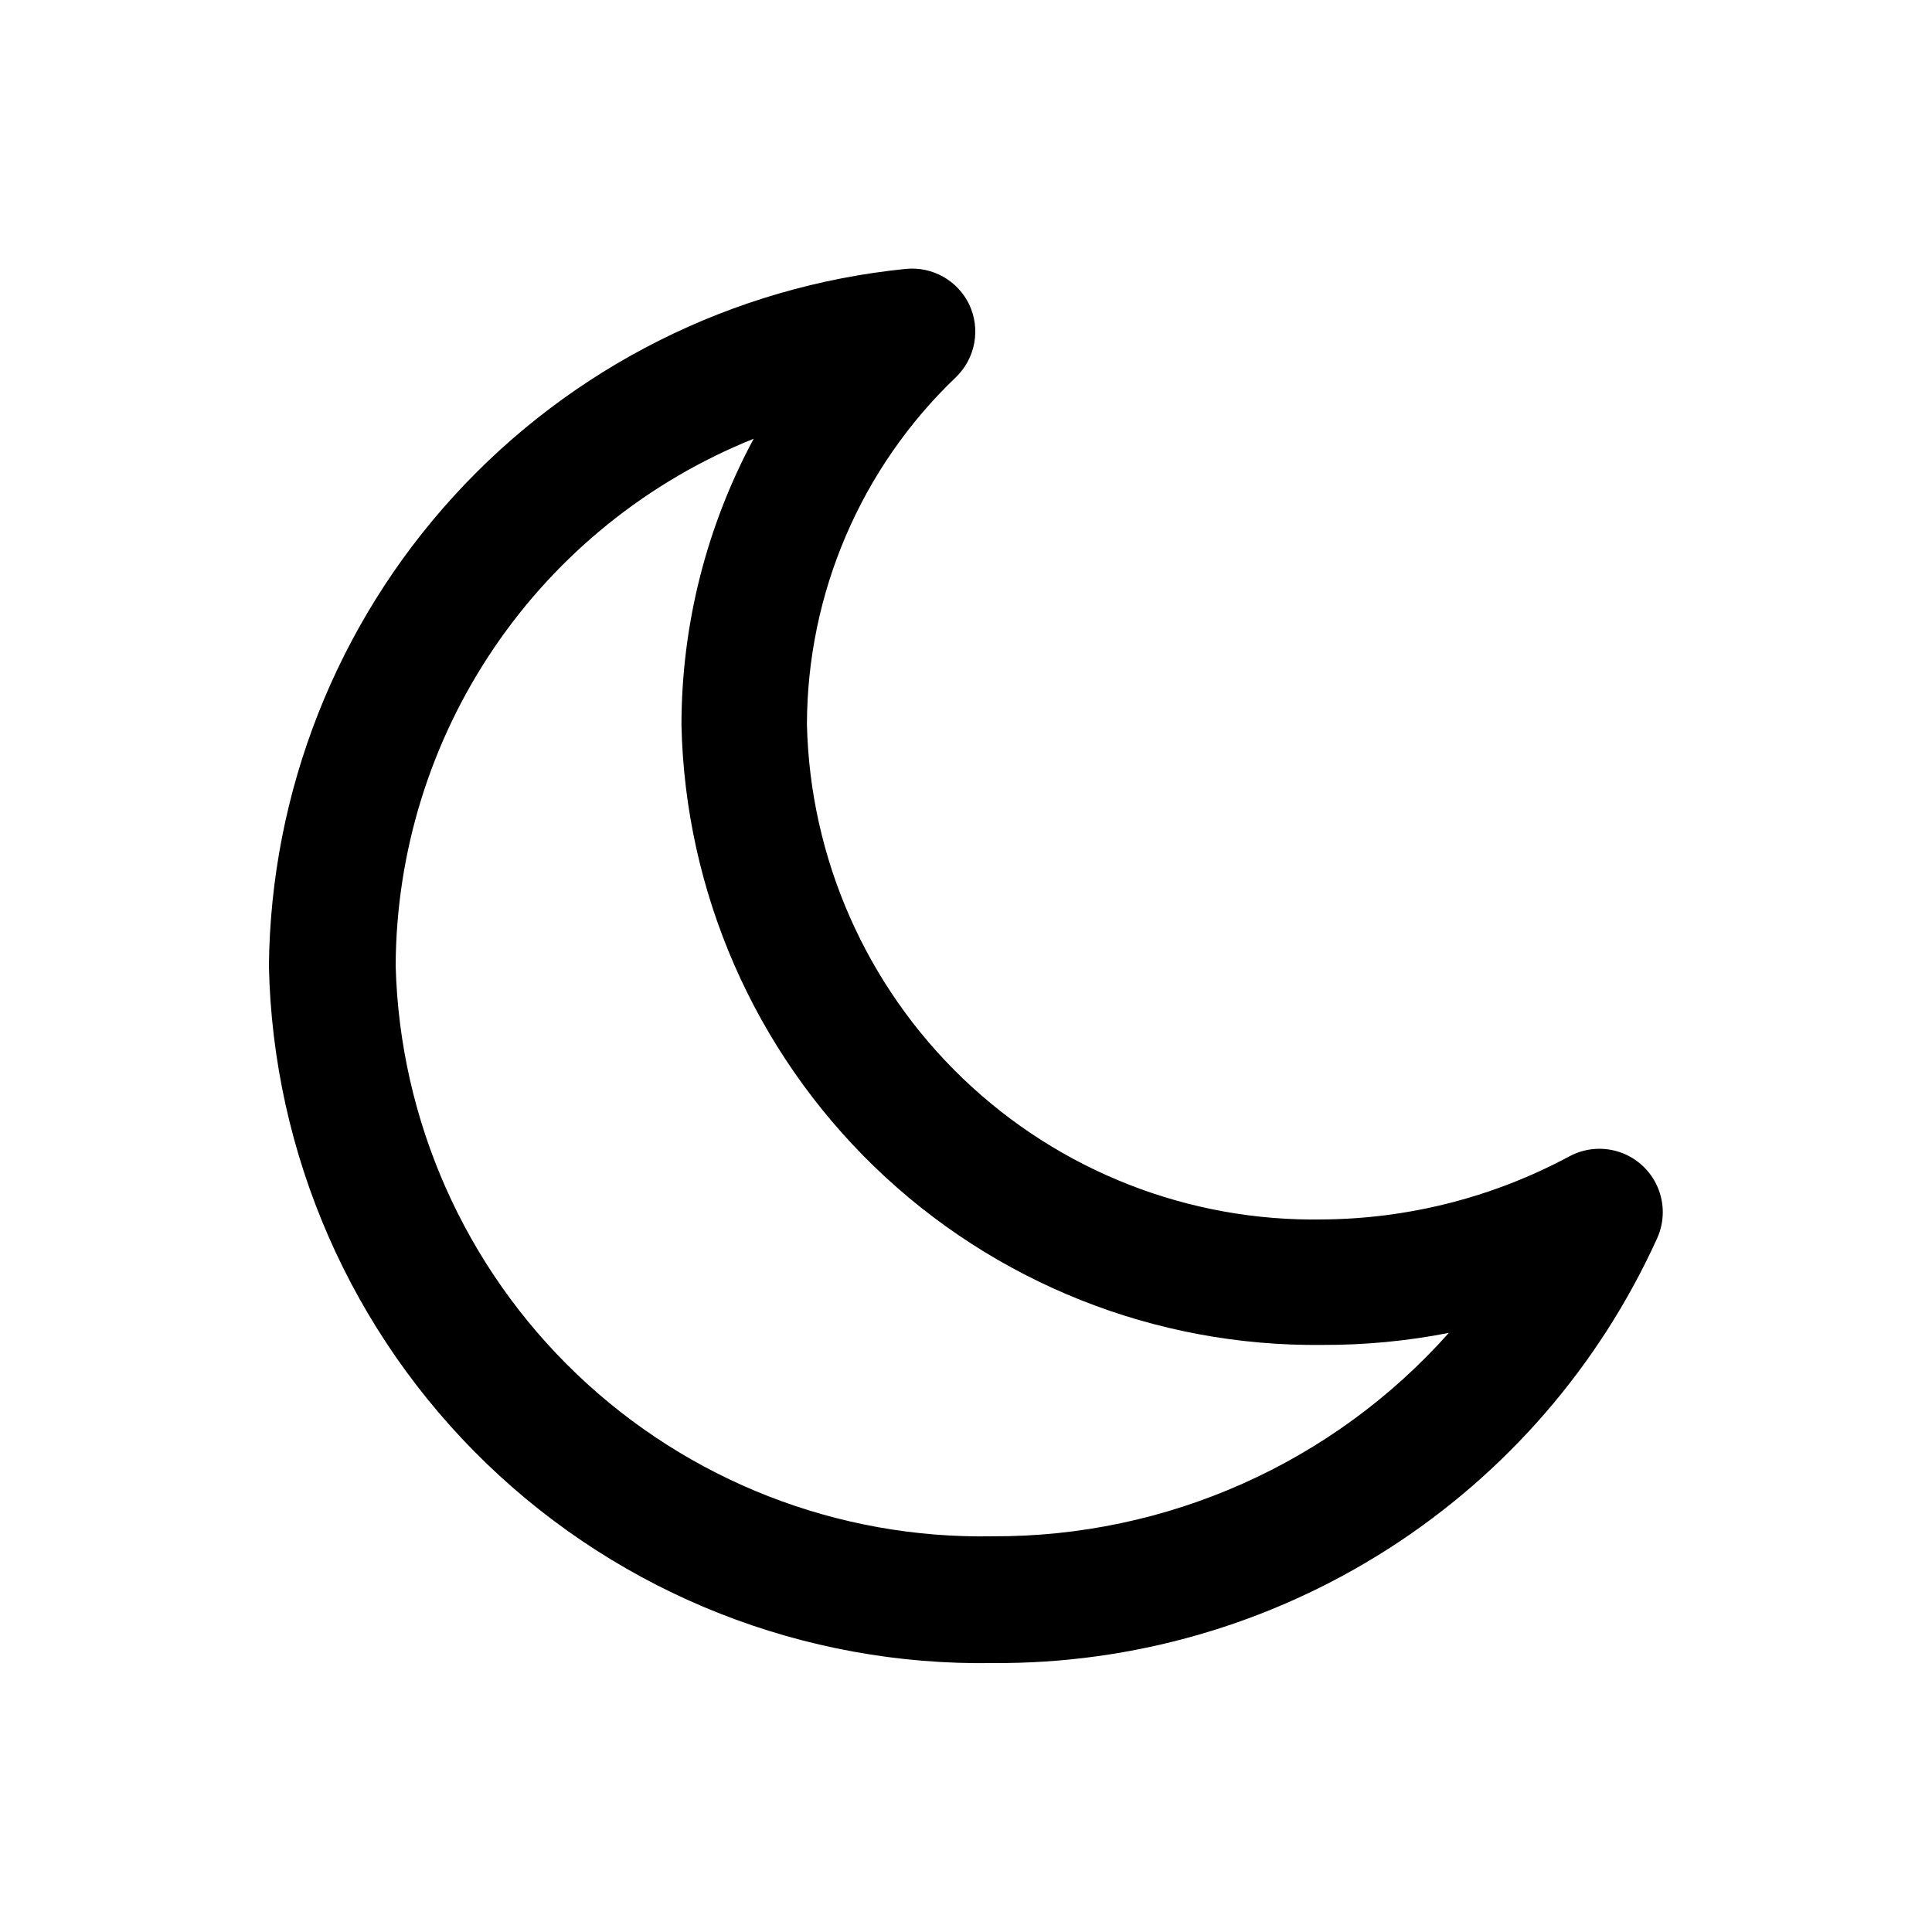 <?xml version="1.0" encoding="UTF-8"?>
<!-- Uploaded to: SVG Repo, www.svgrepo.com, Generator: SVG Repo Mixer Tools -->
<svg fill="#000000" width="800px" height="800px" version="1.1" viewBox="144 144 512 512" xmlns="http://www.w3.org/2000/svg">
 <path d="m407.05 584.73c-49.891 0.809-98.074-18.168-134.02-52.785-35.938-34.617-56.707-82.059-57.766-131.95 0.469-46.164 17.945-90.535 49.086-124.62 31.141-34.086 73.754-55.488 119.69-60.113 3.426-0.344 6.875 0.375 9.879 2.055 3.004 1.684 5.418 4.25 6.918 7.348 1.512 3.184 1.984 6.762 1.352 10.227-0.633 3.465-2.34 6.644-4.879 9.086-25.145 24.02-39.395 57.258-39.465 92.031 0.836 35.484 15.684 69.199 41.297 93.773 25.613 24.574 59.91 38.016 95.402 37.383 22.875-0.176 45.359-5.941 65.496-16.793 4.141-2.18 9.004-2.531 13.414-0.973 4.414 1.559 7.977 4.891 9.828 9.188 1.852 4.297 1.828 9.172-0.066 13.449-15.309 33.816-40.105 62.465-71.375 82.465-31.27 20.004-67.672 30.5-104.79 30.223zm-63.312-324.46c-27.926 11.203-51.875 30.48-68.777 55.375-16.906 24.891-25.992 54.262-26.105 84.352 1.102 40.965 18.344 79.836 47.977 108.14 29.629 28.312 69.246 43.766 110.22 42.996 46.176 0.215 90.215-19.418 120.91-53.906-11.062 2.168-22.312 3.238-33.586 3.191-44.227 0.496-86.863-16.473-118.65-47.223-31.785-30.754-50.16-72.805-51.133-117.02 0.008-26.496 6.586-52.578 19.145-75.91z"/>
</svg>
